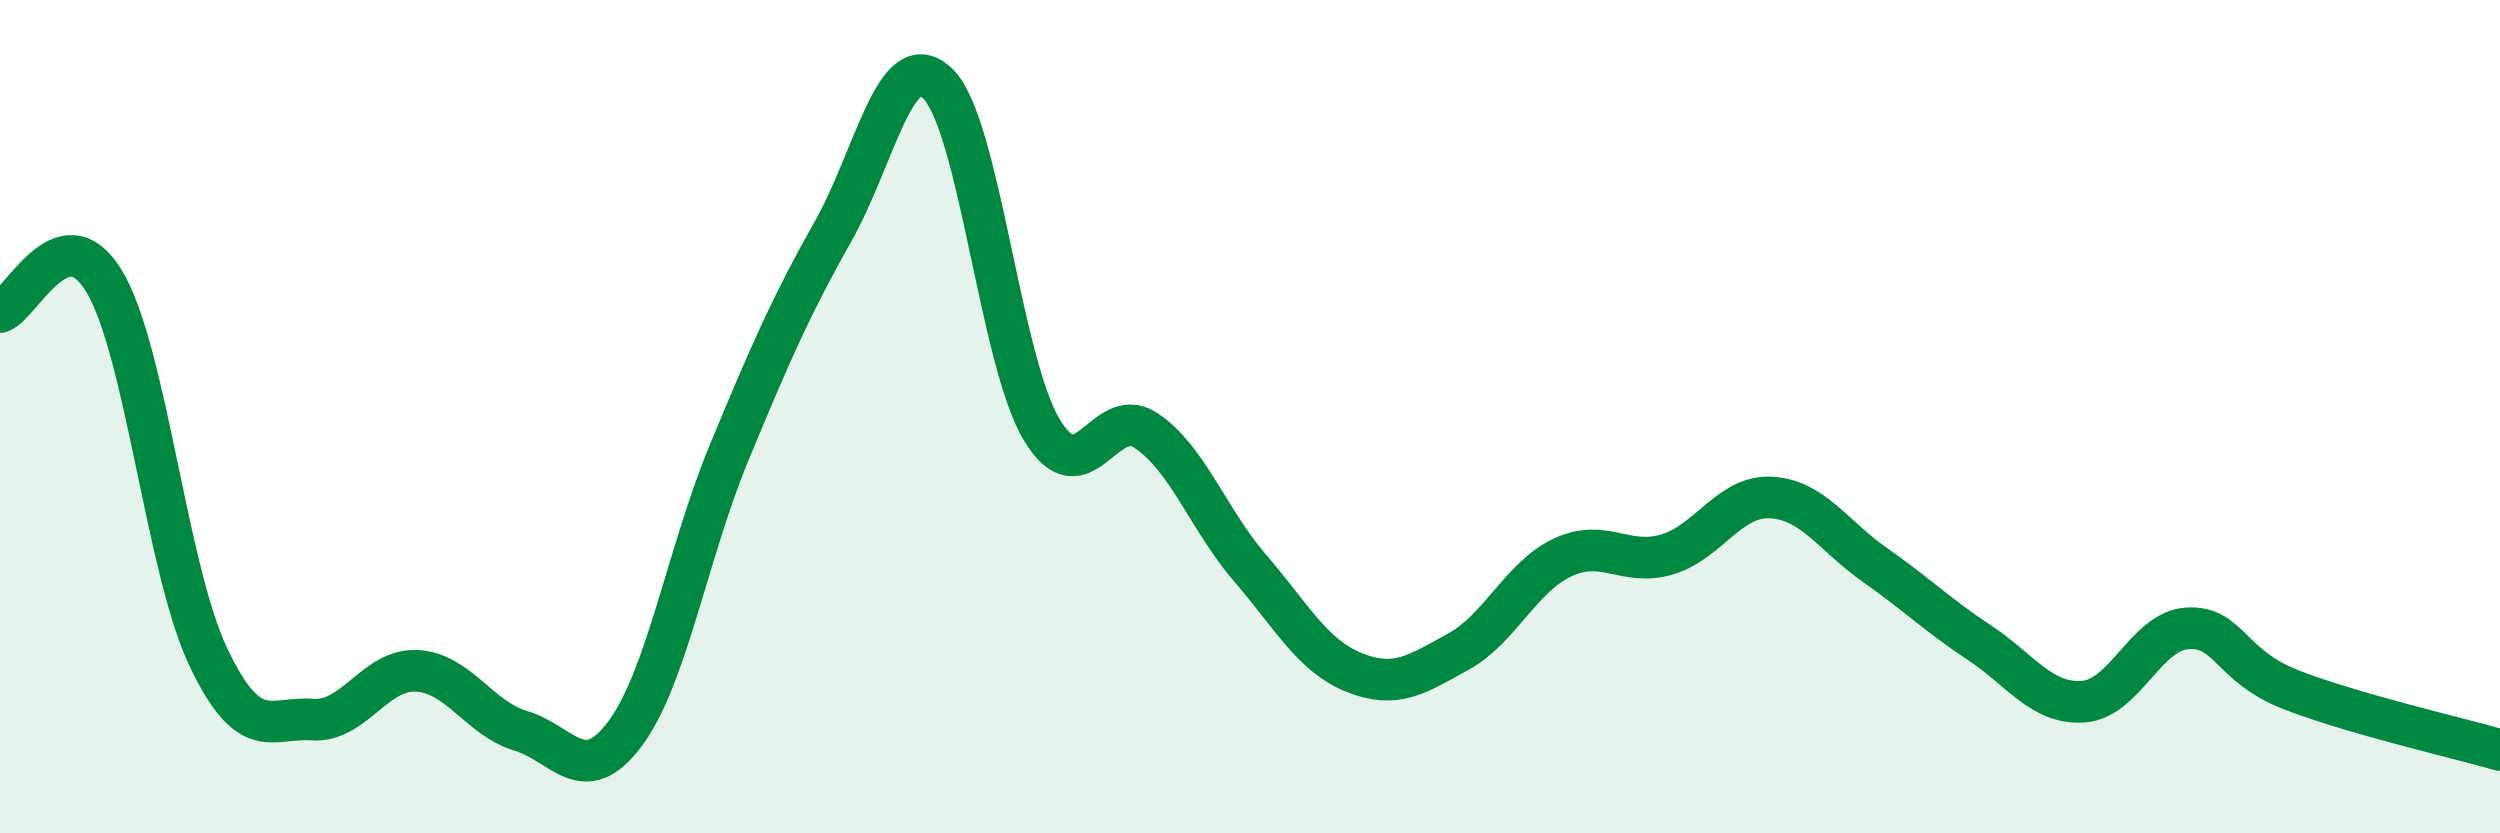 
    <svg width="60" height="20" viewBox="0 0 60 20" xmlns="http://www.w3.org/2000/svg">
      <path
        d="M 0,7.49 C 0.5,7.34 1.5,5.09 2.5,6.75 C 3.5,8.41 4,13.67 5,15.77 C 6,17.87 6.5,17.2 7.5,17.27 C 8.5,17.34 9,16.05 10,16.1 C 11,16.15 11.5,17.24 12.5,17.54 C 13.5,17.84 14,18.95 15,17.61 C 16,16.27 16.5,13.27 17.5,10.86 C 18.5,8.45 19,7.31 20,5.54 C 21,3.77 21.5,1.05 22.5,2 C 23.5,2.95 24,8.64 25,10.31 C 26,11.98 26.5,9.67 27.5,10.33 C 28.5,10.99 29,12.47 30,13.63 C 31,14.79 31.5,15.74 32.5,16.14 C 33.5,16.54 34,16.19 35,15.64 C 36,15.09 36.5,13.85 37.5,13.38 C 38.5,12.91 39,13.6 40,13.31 C 41,13.02 41.5,11.89 42.5,11.94 C 43.5,11.99 44,12.86 45,13.56 C 46,14.26 46.5,14.76 47.5,15.42 C 48.5,16.08 49,16.91 50,16.84 C 51,16.77 51.5,15.14 52.5,15.08 C 53.5,15.02 53.5,15.98 55,16.56 C 56.5,17.14 59,17.71 60,18L60 20L0 20Z"
        fill="#008740"
        opacity="0.1"
        stroke-linecap="round"
        stroke-linejoin="round"
      />
      <path
        d="M 0,7.49 C 0.5,7.34 1.5,5.09 2.5,6.75 C 3.5,8.41 4,13.67 5,15.77 C 6,17.87 6.5,17.2 7.5,17.27 C 8.5,17.34 9,16.05 10,16.1 C 11,16.15 11.5,17.24 12.5,17.54 C 13.5,17.84 14,18.95 15,17.61 C 16,16.27 16.5,13.27 17.5,10.86 C 18.5,8.45 19,7.31 20,5.54 C 21,3.77 21.5,1.05 22.5,2 C 23.5,2.95 24,8.64 25,10.31 C 26,11.98 26.5,9.67 27.5,10.33 C 28.5,10.99 29,12.47 30,13.63 C 31,14.79 31.5,15.74 32.5,16.14 C 33.5,16.54 34,16.19 35,15.64 C 36,15.09 36.5,13.85 37.5,13.38 C 38.5,12.91 39,13.6 40,13.31 C 41,13.02 41.5,11.89 42.5,11.94 C 43.5,11.99 44,12.86 45,13.56 C 46,14.26 46.5,14.76 47.5,15.42 C 48.5,16.08 49,16.91 50,16.84 C 51,16.77 51.5,15.14 52.5,15.08 C 53.5,15.02 53.5,15.98 55,16.56 C 56.5,17.14 59,17.71 60,18"
        stroke="#008740"
        stroke-width="1"
        fill="none"
        stroke-linecap="round"
        stroke-linejoin="round"
      />
    </svg>
  